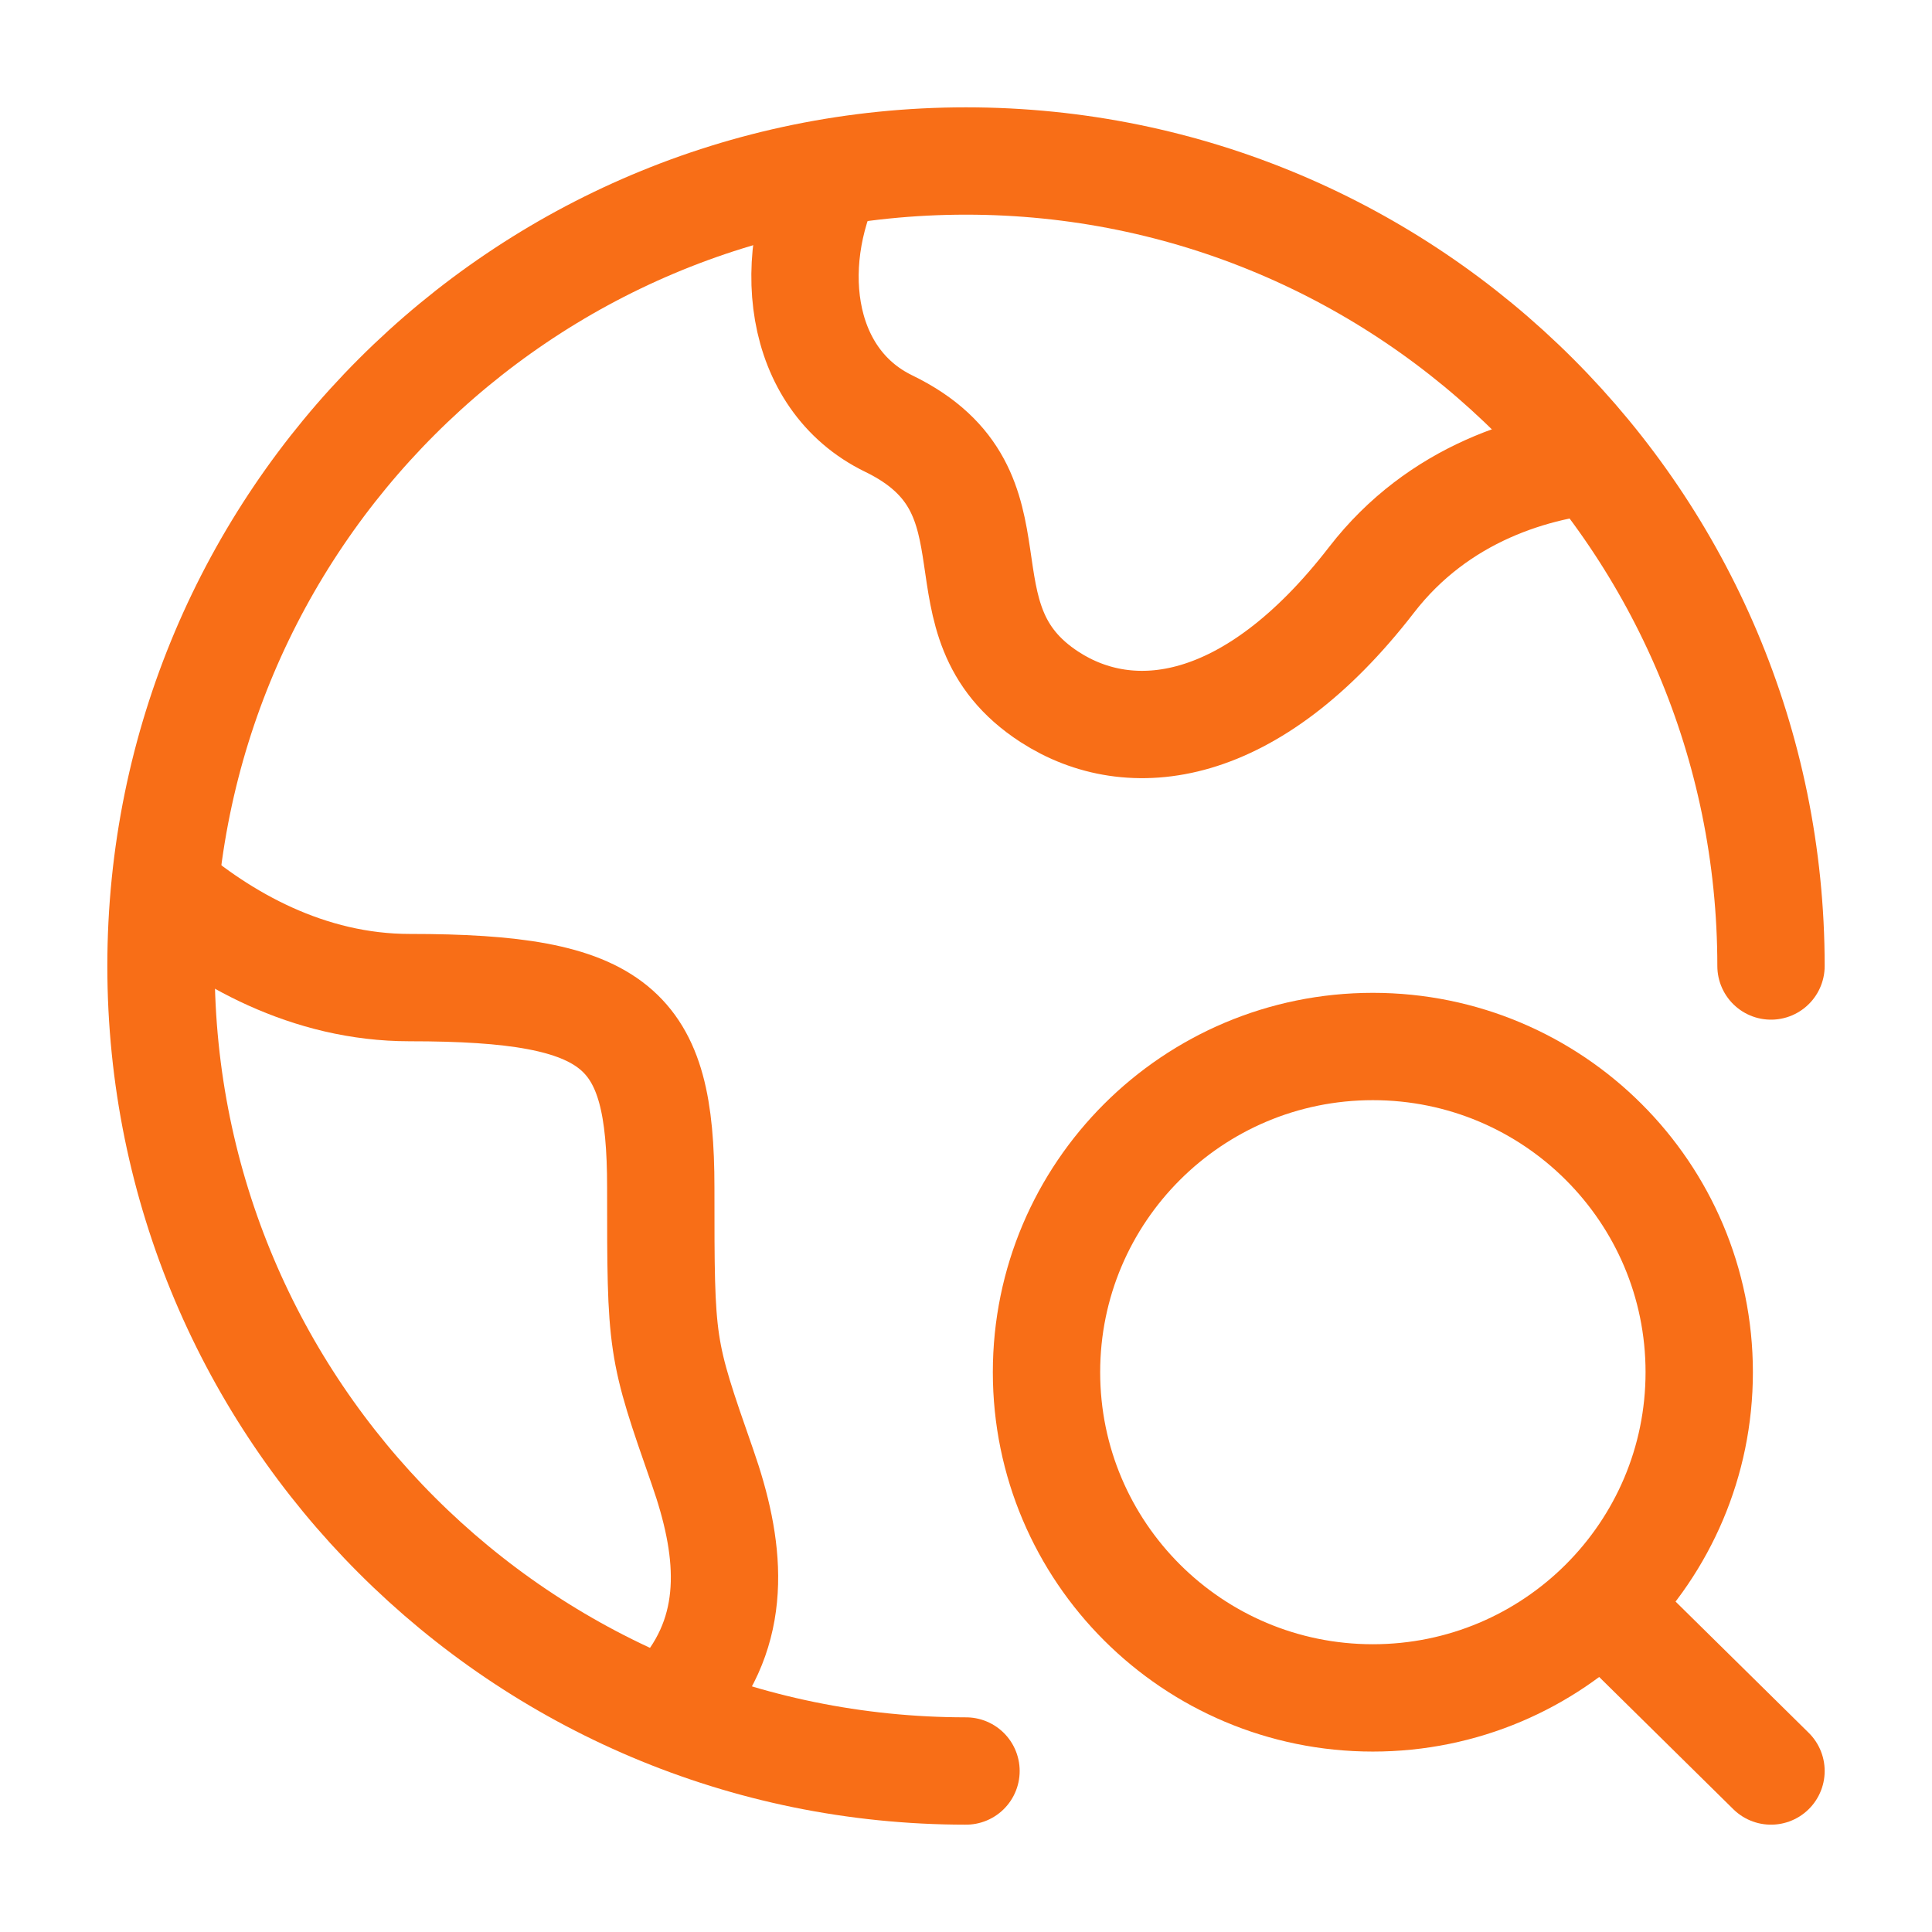 <svg width="72" height="72" viewBox="0 0 72 72" fill="none" xmlns="http://www.w3.org/2000/svg">
<path d="M66 36C66 19.431 52.568 6 36 6C19.431 6 6 19.431 6 36C6 52.568 19.431 66 36 66" stroke="#F86E17" stroke-width="4" stroke-linecap="round"/>
<path d="M60 17.097C57.196 17.299 53.604 18.385 51.114 21.608C46.615 27.431 42.117 27.917 39.118 25.976C34.62 23.065 38.4 18.349 33.12 15.786C29.679 14.116 29.2 9.571 31.115 6" stroke="#F86E17" stroke-width="4" stroke-linejoin="round"/>
<path d="M6 33C8.287 34.986 11.491 36.805 15.266 36.805C23.065 36.805 24.625 38.295 24.625 44.255C24.625 50.216 24.625 50.216 26.185 54.686C27.2 57.594 27.554 60.502 25.532 63" stroke="#F86E17" stroke-width="4" stroke-linejoin="round"/>
<path d="M59.696 59.786L66 66M63.325 51.138C63.325 57.842 57.88 63.276 51.162 63.276C44.445 63.276 39 57.842 39 51.138C39 44.434 44.445 39 51.162 39C57.88 39 63.325 44.434 63.325 51.138Z" stroke="#F86E17" stroke-width="4" stroke-linecap="round"/>
</svg>
